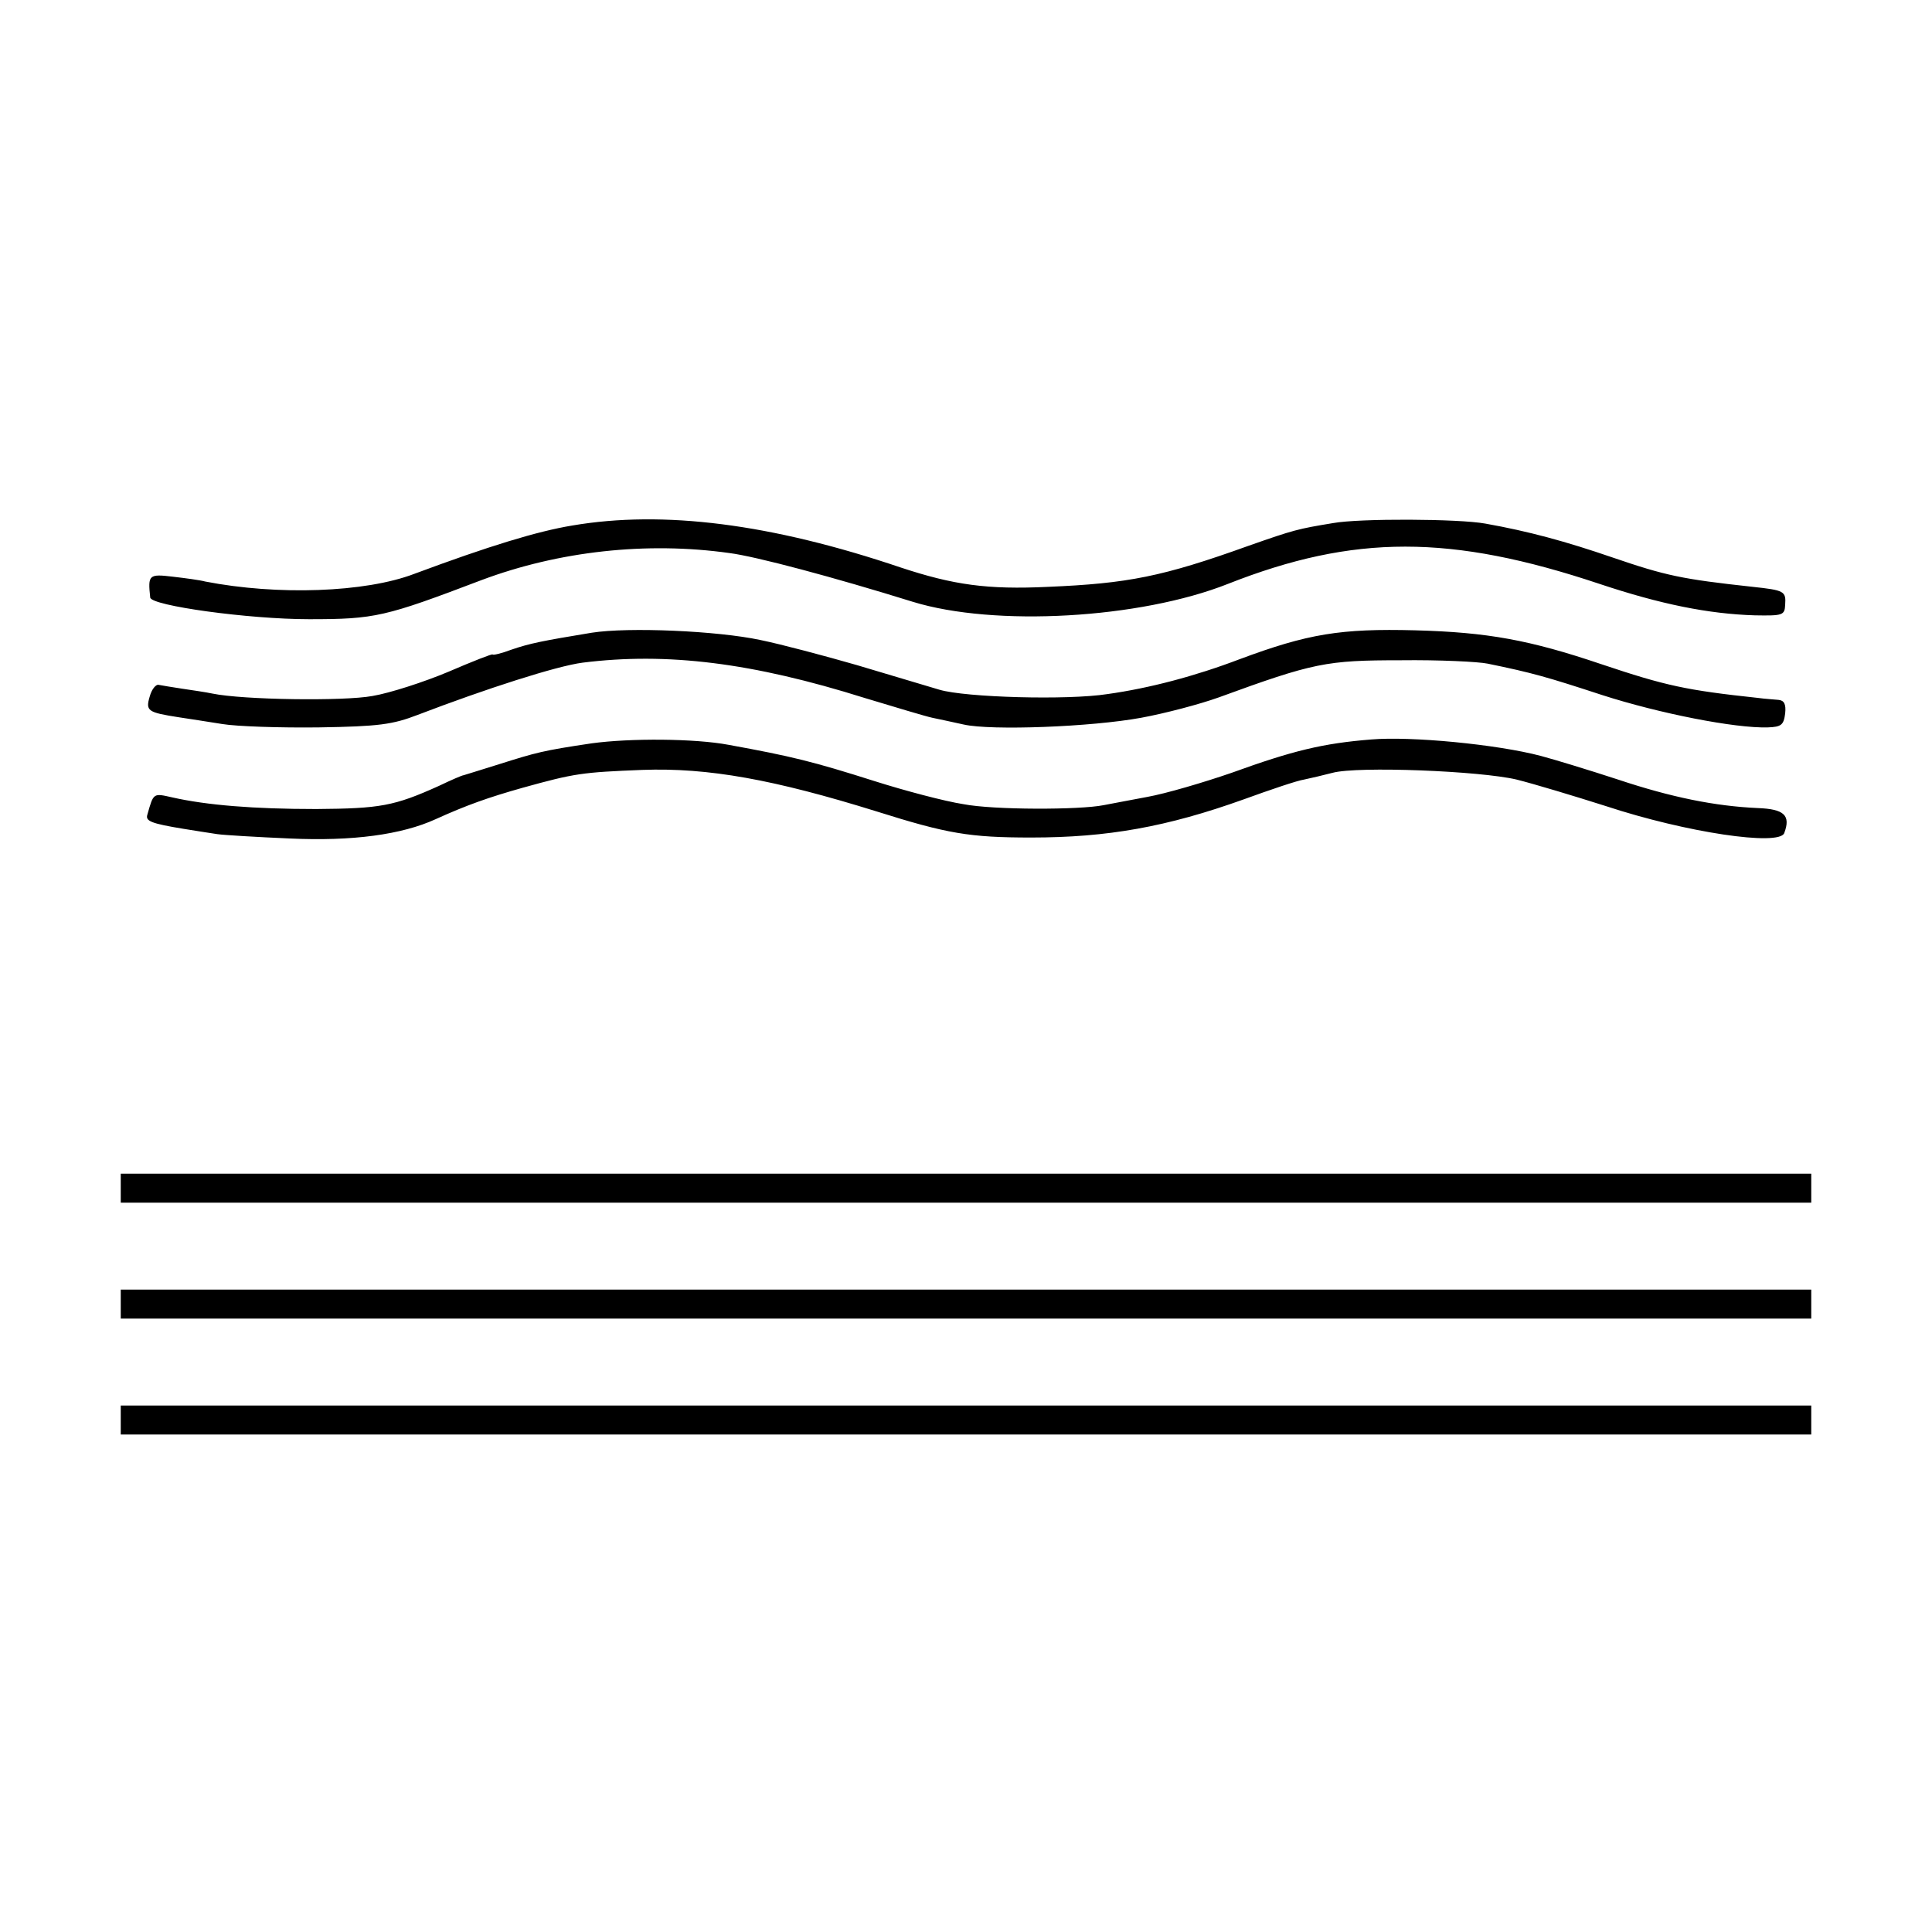 <?xml version="1.0" standalone="no"?>
<!DOCTYPE svg PUBLIC "-//W3C//DTD SVG 20010904//EN"
 "http://www.w3.org/TR/2001/REC-SVG-20010904/DTD/svg10.dtd">
<svg version="1.0" xmlns="http://www.w3.org/2000/svg"
 width="400pt" height="400pt" viewBox="0 0 400 400"
 preserveAspectRatio="xMidYMid meet">
<g transform="translate(0,400) scale(0.1,-0.1)"
fill="#000000" stroke="none">
<path d="M1185 2912 c-73 -12 -174 -43 -327 -100 -102 -39 -284 -45 -433 -16
-11 3 -41 7 -67 10 -50 6 -52 4 -47 -43 1 -17 204 -45 329 -45 137 0 157 5
357 81 160 60 342 80 513 56 55 -7 216 -50 380 -101 169 -52 470 -35 652 37
261 103 462 103 770 0 126 -42 225 -62 321 -65 58 -1 62 0 63 22 2 28 -2 30
-67 37 -147 16 -180 23 -291 61 -96 33 -173 54 -263 70 -55 10 -260 11 -315 1
-73 -12 -81 -14 -175 -47 -178 -64 -250 -78 -415 -85 -126 -6 -196 4 -305 40
-269 91 -492 119 -680 87z"/>
<path d="M1225 2690 c-103 -17 -128 -22 -166 -35 -21 -8 -39 -12 -39 -10 0 2
-41 -14 -92 -36 -50 -21 -121 -44 -157 -50 -60 -11 -268 -8 -331 5 -14 3 -42
7 -62 10 -21 3 -43 7 -49 8 -6 2 -15 -9 -19 -24 -9 -30 -4 -33 60 -43 19 -3
60 -9 90 -14 30 -5 120 -8 200 -7 125 2 153 6 205 26 141 54 287 101 341 108
175 22 352 0 584 -73 63 -19 126 -38 140 -41 14 -3 43 -9 65 -14 57 -13 265
-5 368 14 49 9 121 28 160 42 197 72 223 77 377 77 80 1 161 -3 180 -7 93 -19
124 -28 237 -65 118 -38 275 -69 343 -67 28 1 33 5 36 29 2 19 -2 27 -14 28
-9 1 -28 2 -42 4 -149 16 -191 25 -325 70 -148 50 -235 66 -385 70 -154 4
-222 -7 -364 -60 -92 -35 -187 -60 -273 -72 -83 -13 -294 -7 -348 9 -27 8
-104 31 -171 51 -66 19 -156 43 -200 52 -89 19 -273 27 -349 15z"/>
<path d="M2839 2469 c-100 -8 -162 -23 -289 -69 -58 -20 -136 -43 -175 -50
-38 -7 -79 -15 -90 -17 -50 -10 -228 -10 -290 2 -39 6 -122 28 -185 48 -126
40 -170 51 -302 75 -69 13 -203 14 -283 3 -101 -15 -115 -19 -191 -43 -38 -12
-71 -22 -74 -23 -3 0 -26 -10 -51 -22 -93 -42 -122 -47 -254 -48 -130 0 -227
8 -298 24 -40 9 -39 10 -52 -36 -4 -13 8 -18 75 -29 25 -4 56 -9 70 -11 14 -2
81 -6 150 -9 130 -6 232 8 302 40 64 29 109 45 180 65 108 30 123 32 248 37
136 5 273 -20 485 -86 146 -46 192 -54 320 -54 158 0 281 22 440 79 55 20 111
39 125 41 14 3 40 9 59 14 52 14 305 4 381 -14 36 -9 119 -34 185 -55 167 -55
358 -83 369 -56 14 37 0 50 -55 52 -88 4 -178 22 -289 59 -58 19 -130 41 -160
49 -91 24 -269 41 -351 34z"/>
<path d="M250 1540 l0 -30 1750 0 1750 0 0 30 0 30 -1750 0 -1750 0 0 -30z"/>
<path d="M250 1300 l0 -30 1750 0 1750 0 0 30 0 30 -1750 0 -1750 0 0 -30z"/>
<path d="M250 1060 l0 -30 1750 0 1750 0 0 30 0 30 -1750 0 -1750 0 0 -30z"/>
</g>
</svg>
